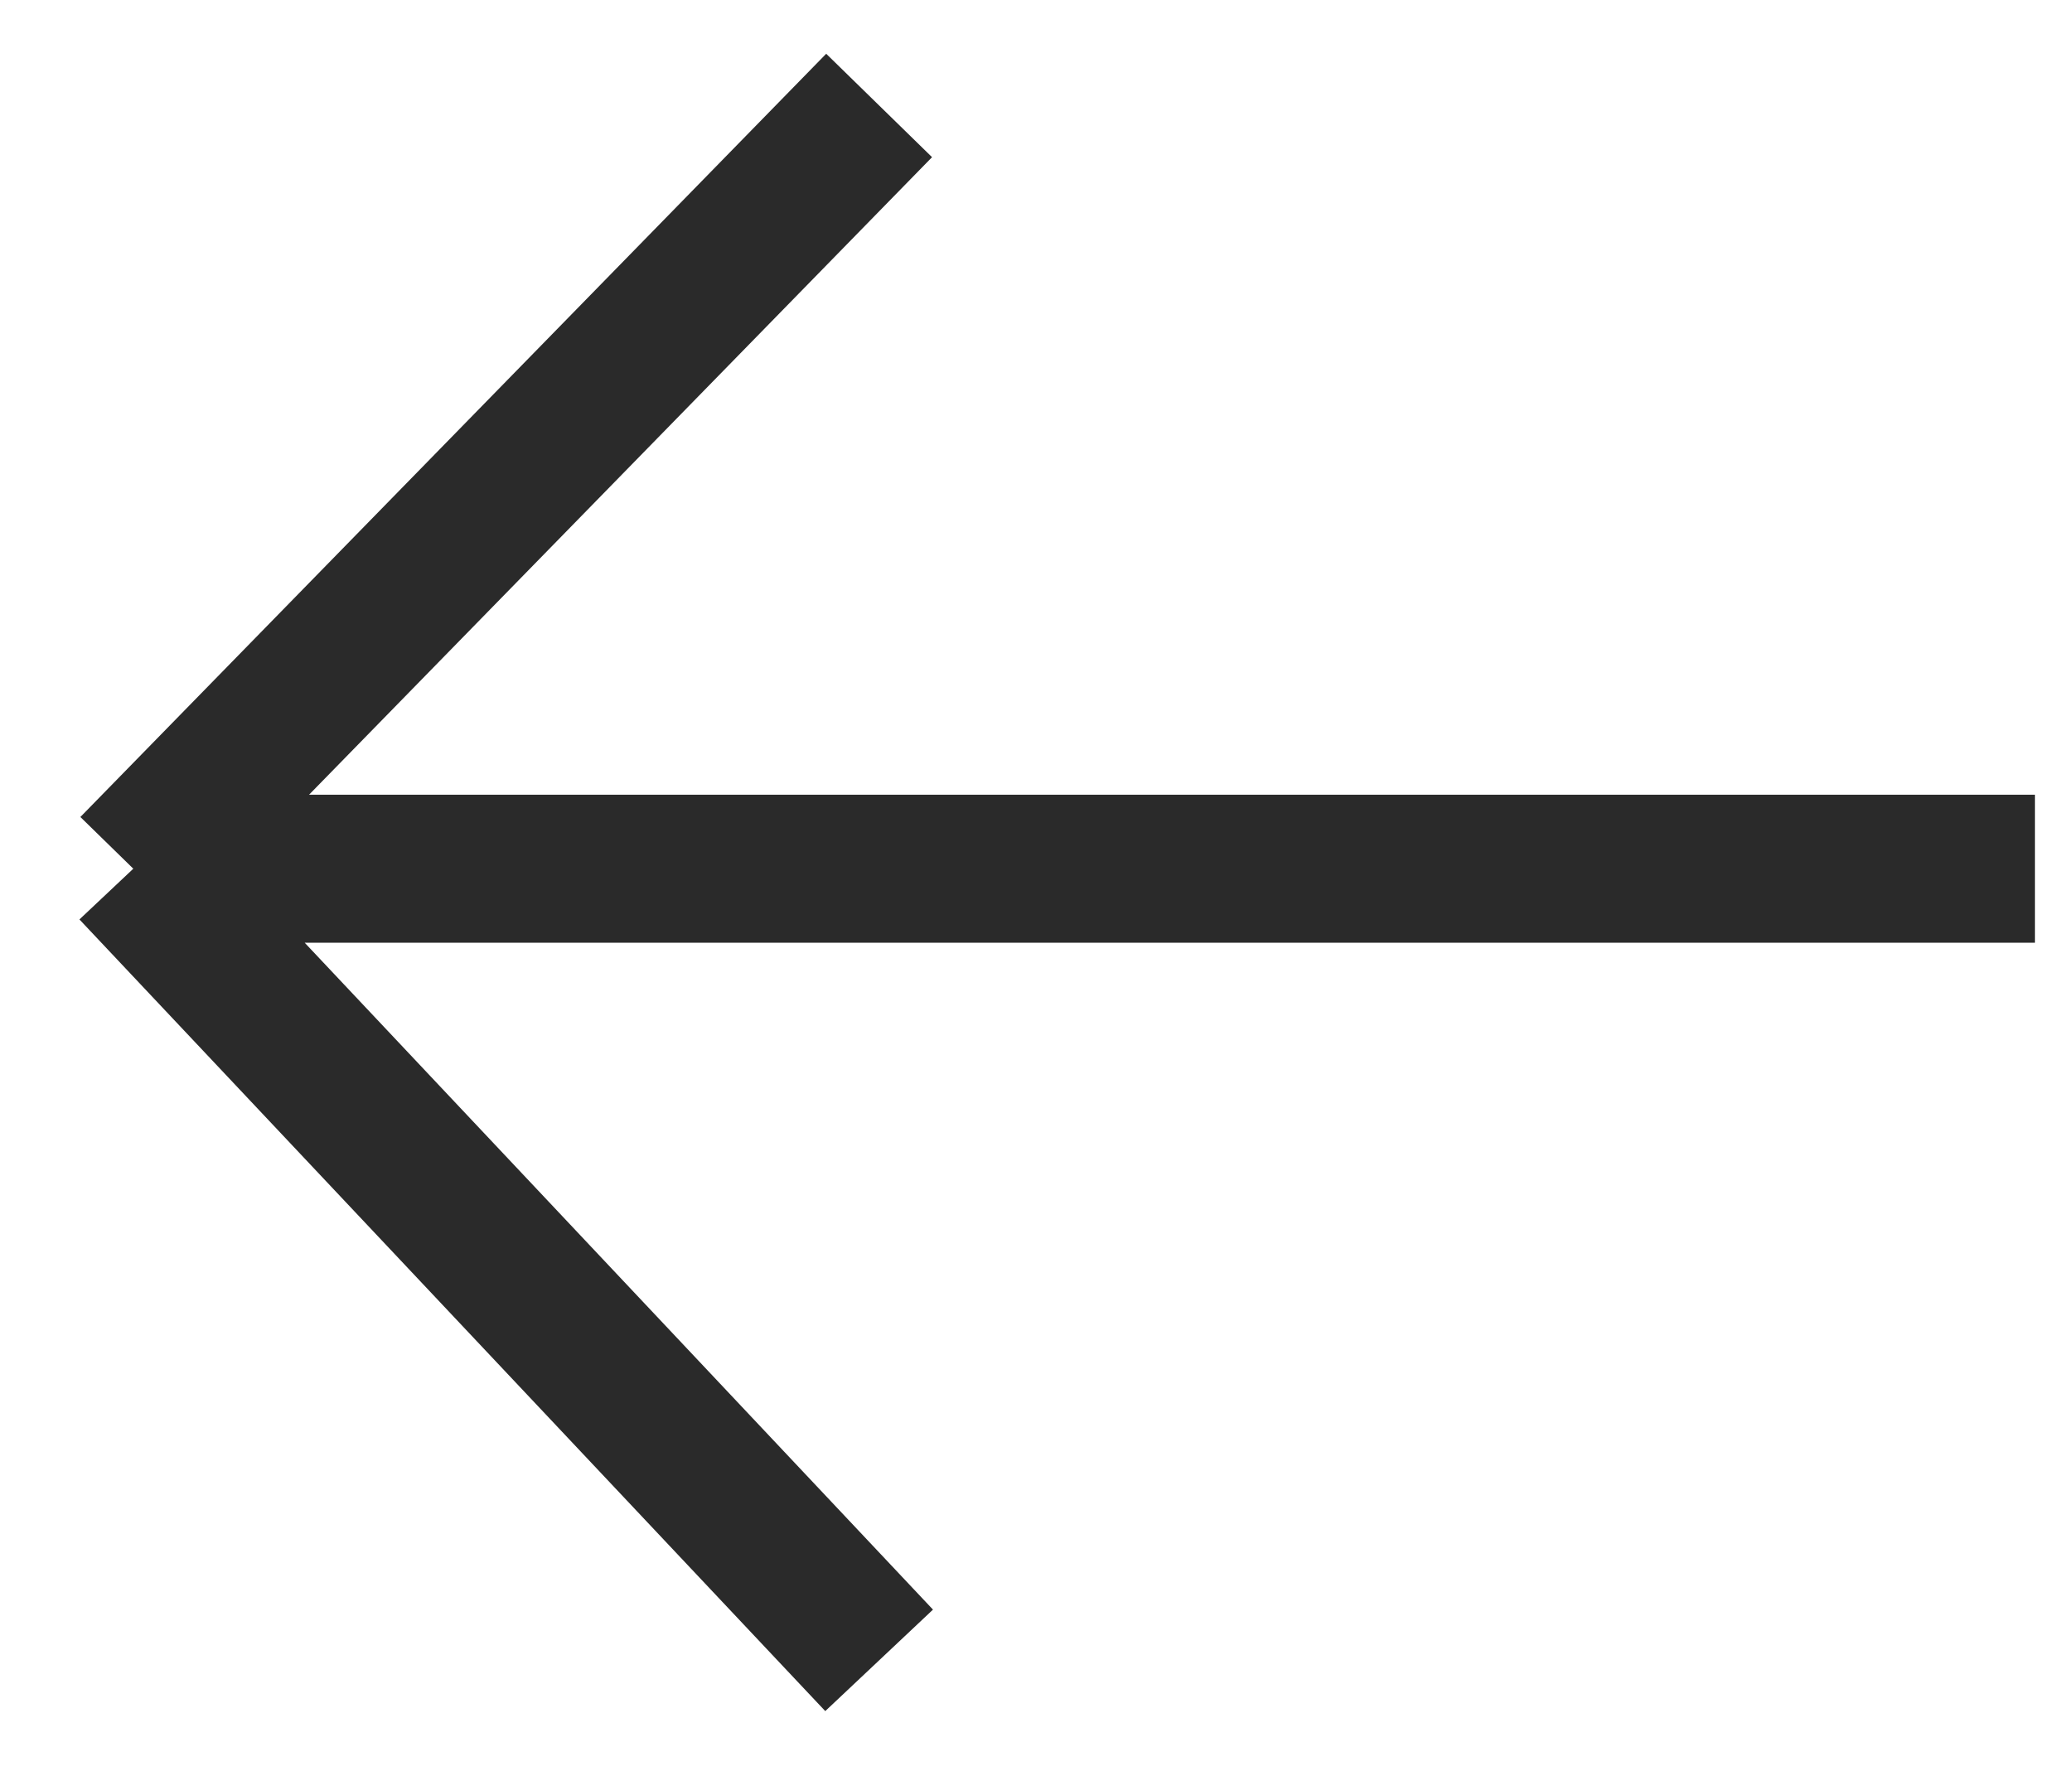 <svg width="21" height="18" viewBox="0 0 21 18" fill="none" xmlns="http://www.w3.org/2000/svg">
<path d="M20.624 8.805L1.351 8.805M1.351 8.805L8.91 16.829M1.351 8.805L8.91 1.069" stroke="#2A2A2A" stroke-width="1.5"/>
</svg>
